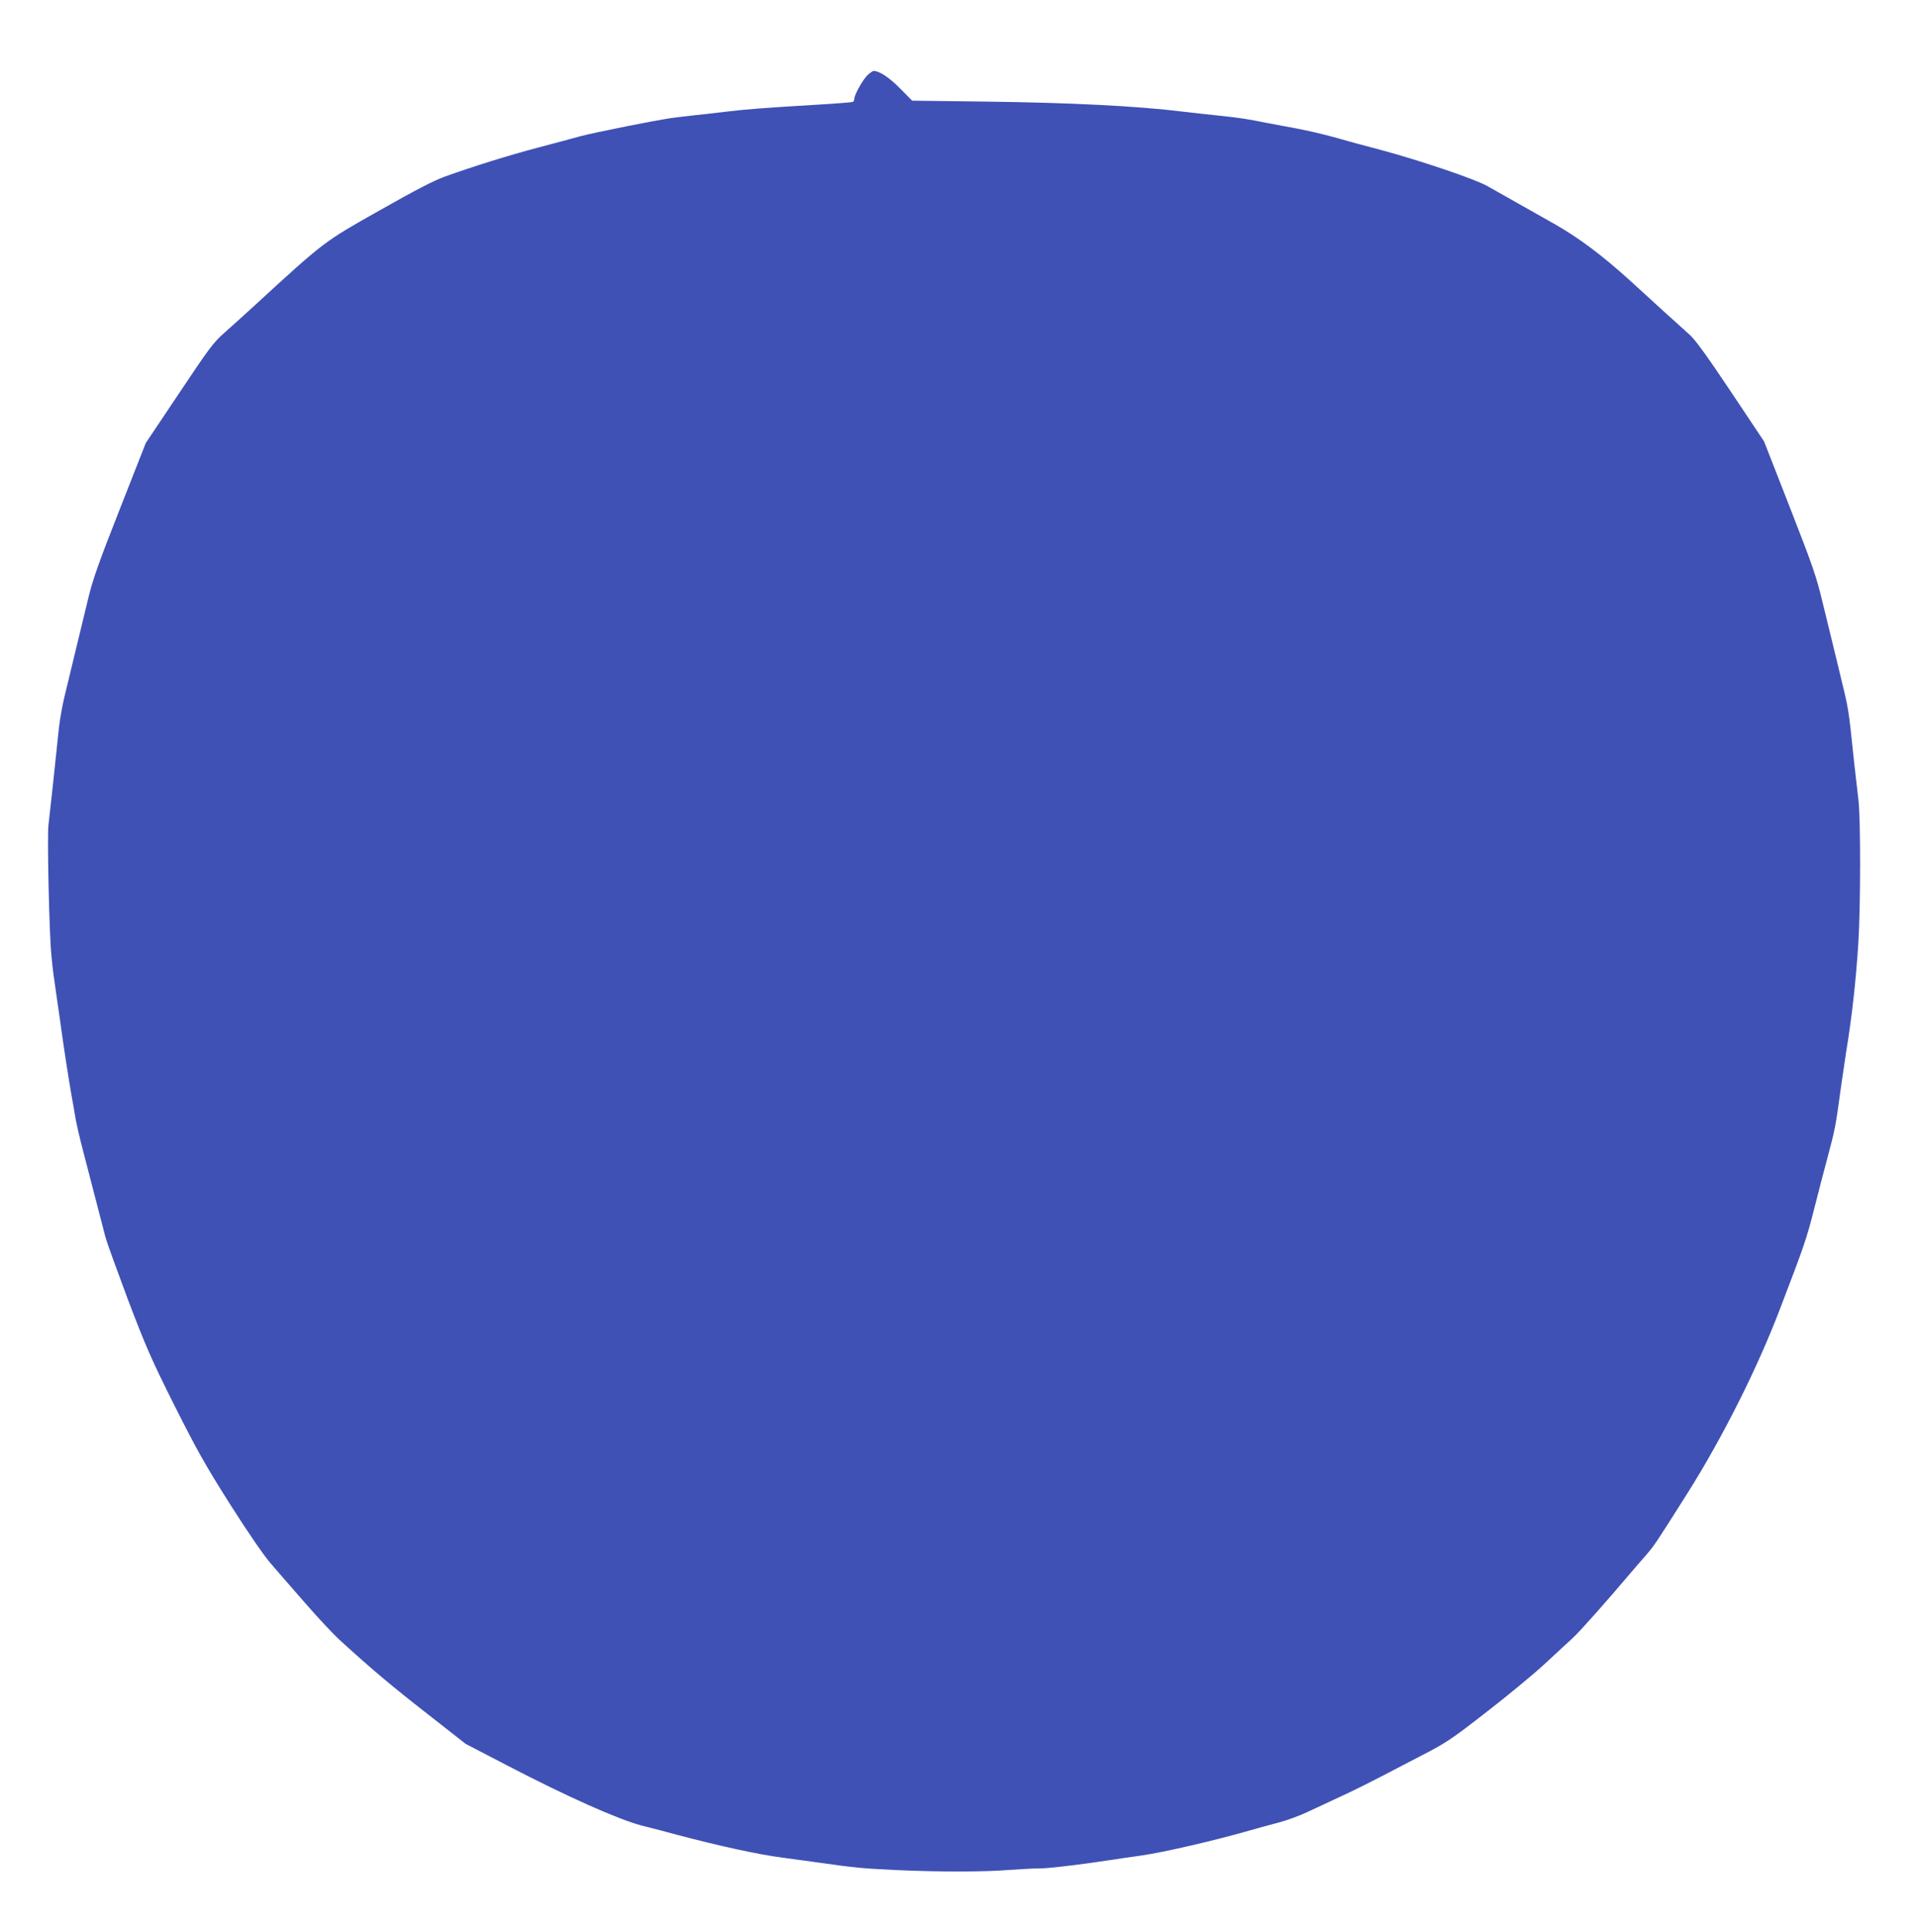 <?xml version="1.0" standalone="no"?>
<!DOCTYPE svg PUBLIC "-//W3C//DTD SVG 20010904//EN"
 "http://www.w3.org/TR/2001/REC-SVG-20010904/DTD/svg10.dtd">
<svg version="1.0" xmlns="http://www.w3.org/2000/svg"
 width="1270pt" height="1280pt" viewBox="0 0 1270 1280"
 preserveAspectRatio="xMidYMid meet">
<g transform="translate(0,1280) scale(0.1,-0.1)"
fill="#3f51b5" stroke="none">
<path d="M5743 12298 c-32 -35 -83 -127 -83 -152 0 -8 -4 -17 -9 -21 -5 -3
-121 -12 -258 -20 -308 -18 -473 -31 -583 -45 -47 -6 -146 -17 -220 -25 -167
-19 -157 -17 -435 -71 -126 -25 -268 -55 -315 -68 -47 -13 -173 -47 -280 -75
-199 -53 -423 -123 -610 -190 -75 -27 -199 -91 -435 -225 -373 -211 -360 -200
-840 -641 -66 -60 -153 -139 -194 -175 -65 -57 -101 -105 -294 -395 l-221
-330 -171 -435 c-137 -348 -179 -465 -208 -585 -20 -82 -59 -242 -86 -355 -27
-113 -61 -253 -75 -311 -14 -58 -30 -151 -36 -205 -19 -188 -61 -579 -69 -642
-9 -76 5 -728 20 -867 9 -95 13 -122 38 -295 6 -41 13 -91 16 -110 24 -179 61
-418 80 -525 9 -49 21 -117 26 -149 6 -33 27 -127 49 -210 54 -209 126 -487
148 -571 10 -38 79 -227 151 -420 118 -309 153 -391 308 -700 150 -299 204
-394 369 -655 120 -189 222 -337 268 -390 40 -47 142 -164 226 -260 83 -96
189 -209 234 -250 214 -195 340 -301 576 -485 l255 -200 275 -143 c400 -208
735 -357 890 -398 69 -17 179 -46 245 -64 280 -74 535 -129 690 -149 44 -6
143 -20 220 -30 260 -37 300 -41 529 -52 281 -13 589 -13 756 1 69 5 161 10
205 10 45 0 202 18 350 39 149 22 290 43 315 46 148 21 481 98 715 165 55 16
144 40 197 54 53 14 141 46 195 72 54 25 161 75 238 111 77 36 185 90 240 119
55 29 179 93 275 143 161 83 194 105 429 288 141 109 314 252 386 319 71 66
154 143 184 170 45 41 221 239 386 434 22 26 65 76 96 111 61 71 61 71 281
419 231 367 459 821 608 1211 165 431 176 462 231 677 27 108 64 249 81 312
58 218 57 213 97 505 12 83 26 177 31 210 39 237 65 473 81 720 16 250 16 831
1 955 -7 58 -19 164 -27 235 -43 406 -32 337 -106 645 -33 135 -80 331 -106
435 -40 168 -66 241 -216 625 l-170 435 -220 330 c-155 232 -235 343 -271 375
-28 25 -107 97 -177 160 -69 63 -168 154 -220 201 -183 166 -339 283 -499 374
-216 122 -363 205 -446 252 -83 47 -444 169 -704 239 -96 25 -237 63 -312 85
-75 21 -190 47 -255 59 -65 12 -152 28 -193 36 -123 25 -178 34 -325 49 -77 8
-178 19 -225 25 -305 38 -753 60 -1316 67 l-481 6 -79 80 c-73 74 -137 116
-175 117 -8 0 -29 -15 -46 -32z"/>
</g>
</svg>
